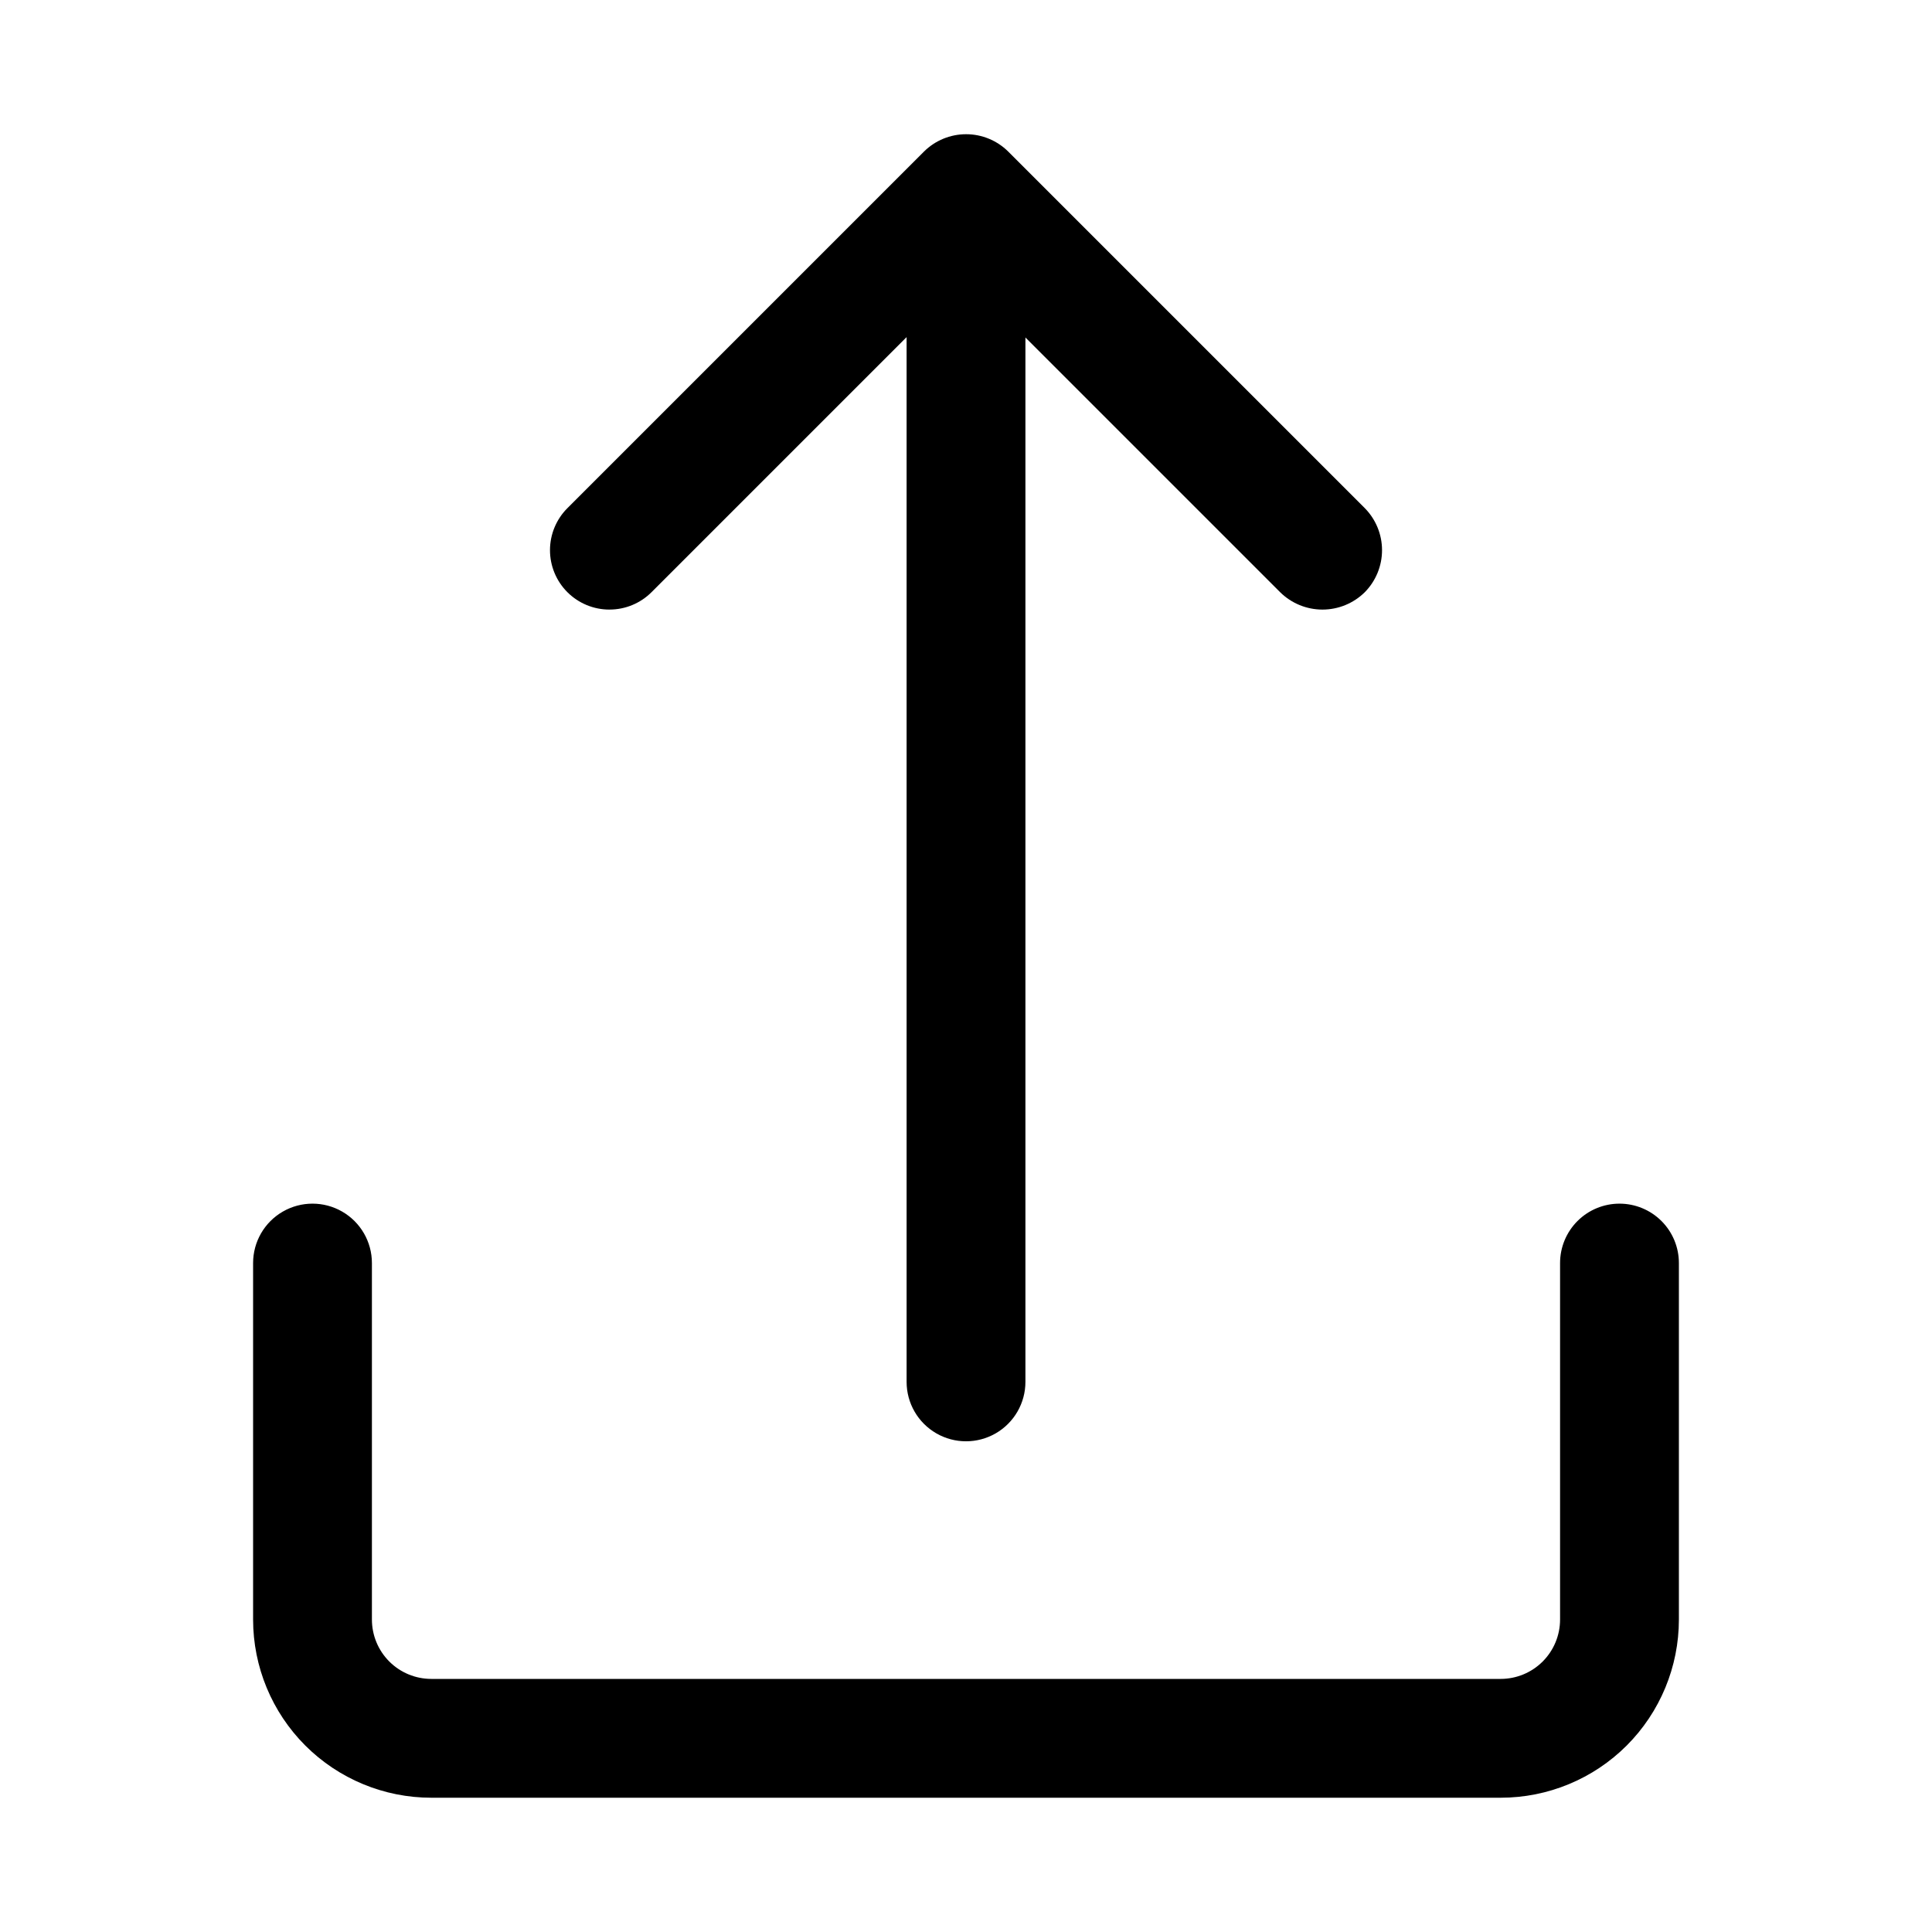 <?xml version="1.0" encoding="UTF-8"?>
<!-- Uploaded to: ICON Repo, www.iconrepo.com, Generator: ICON Repo Mixer Tools -->
<svg fill="#000000" width="800px" height="800px" version="1.1" viewBox="144 144 512 512" xmlns="http://www.w3.org/2000/svg">
 <g>
  <path d="m573.18 462.98c-4.176 0-8.18 1.656-11.133 4.609-2.953 2.953-4.613 6.957-4.613 11.133v94.465c0 4.176-1.656 8.18-4.609 11.133s-6.957 4.609-11.133 4.609h-283.39c-4.176 0-8.18-1.656-11.133-4.609s-4.609-6.957-4.609-11.133v-94.465c0-5.625-3-10.824-7.871-13.633-4.871-2.812-10.875-2.812-15.746 0-4.871 2.809-7.871 8.008-7.871 13.633v94.465c0 12.527 4.977 24.539 13.832 33.398 8.859 8.855 20.871 13.832 33.398 13.832h283.39c12.527 0 24.539-4.977 33.398-13.832 8.855-8.859 13.832-20.871 13.832-33.398v-94.465c0-4.176-1.656-8.18-4.609-11.133-2.953-2.953-6.957-4.609-11.133-4.609z"/>
  <path d="m305.54 305.54c4.176 0 8.18-1.66 11.129-4.613l67.59-67.59v276.88c0 5.625 3 10.82 7.871 13.633s10.875 2.812 15.746 0 7.871-8.008 7.871-13.633v-276.78l67.543 67.543c2.984 2.926 6.996 4.566 11.176 4.566 4.184 0 8.195-1.641 11.18-4.566 2.949-2.973 4.606-6.992 4.606-11.18s-1.656-8.203-4.606-11.176l-94.465-94.465c-2.969-2.941-6.977-4.59-11.152-4.59-4.18 0-8.188 1.648-11.156 4.59l-94.465 94.465c-2.973 2.949-4.648 6.961-4.656 11.148-0.008 4.188 1.652 8.207 4.617 11.168 2.961 2.957 6.984 4.617 11.172 4.606z"/>
 </g>
</svg>